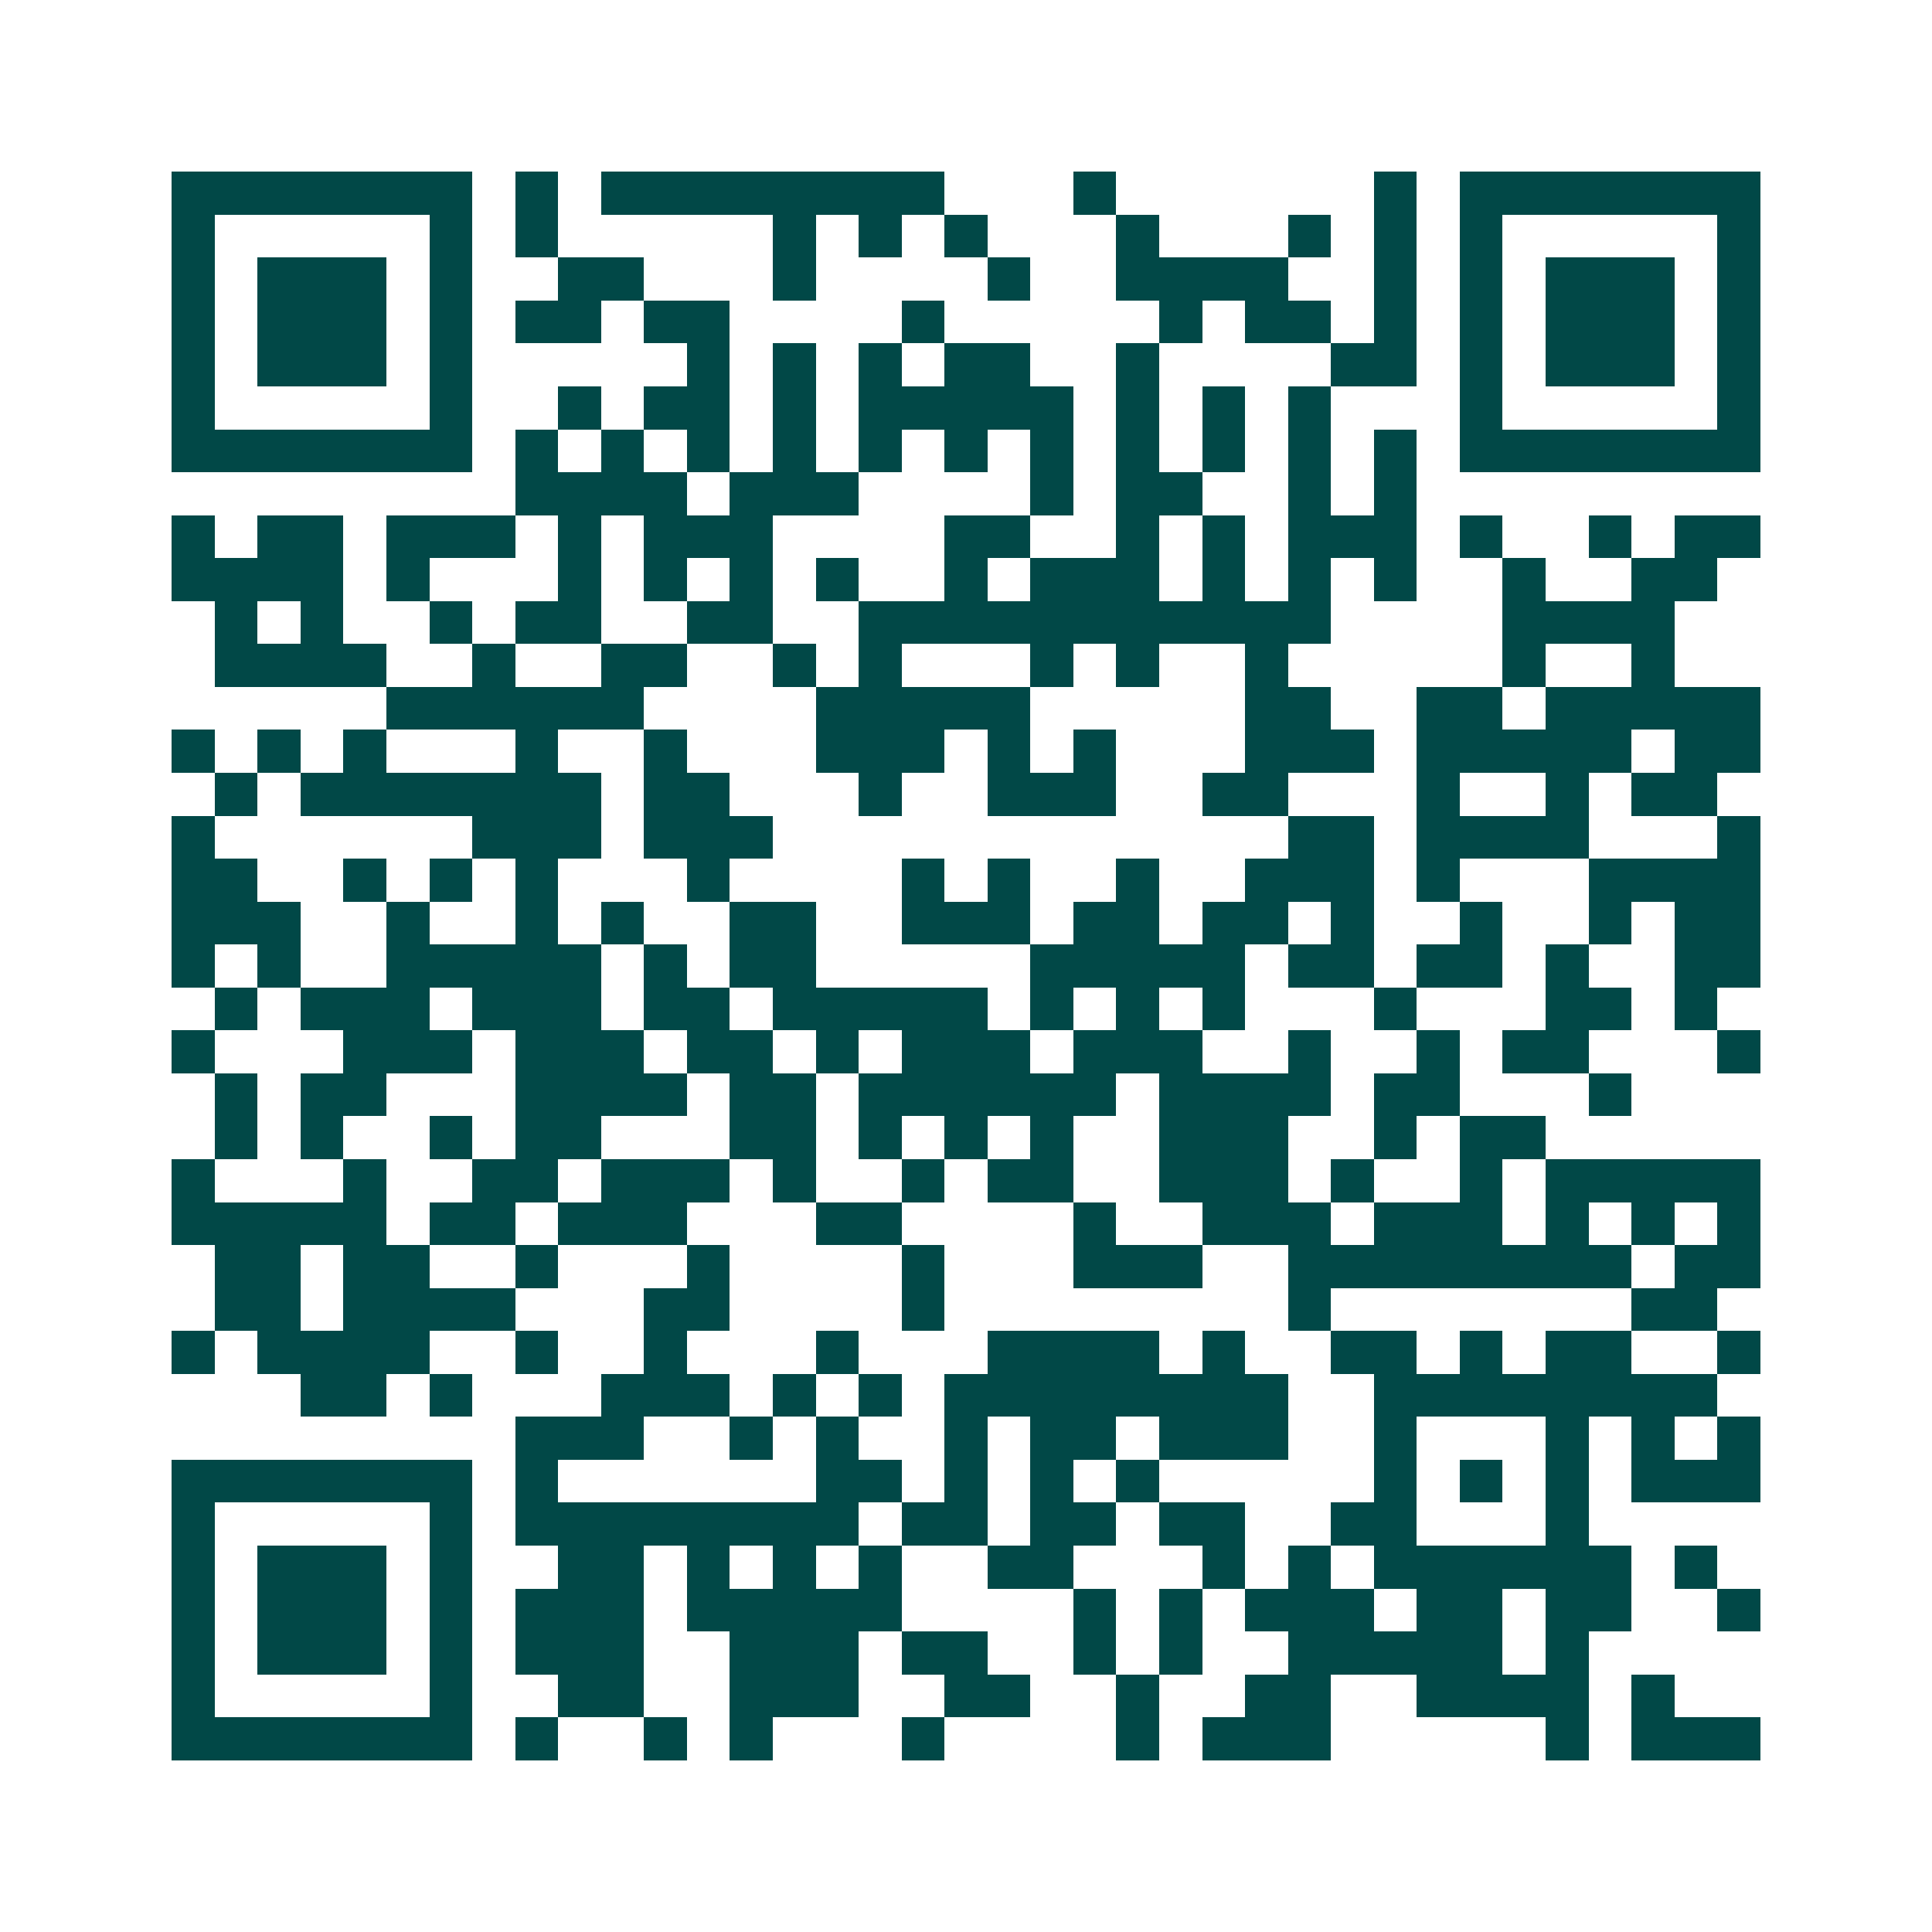 <svg xmlns="http://www.w3.org/2000/svg" width="200" height="200" viewBox="0 0 45 45" shape-rendering="crispEdges"><path fill="#ffffff" d="M0 0h45v45H0z"/><path stroke="#014847" d="M4 4.5h7m1 0h1m1 0h8m3 0h1m6 0h1m1 0h7M4 5.5h1m5 0h1m1 0h1m5 0h1m1 0h1m1 0h1m3 0h1m3 0h1m1 0h1m1 0h1m5 0h1M4 6.5h1m1 0h3m1 0h1m2 0h2m3 0h1m4 0h1m2 0h4m2 0h1m1 0h1m1 0h3m1 0h1M4 7.5h1m1 0h3m1 0h1m1 0h2m1 0h2m4 0h1m5 0h1m1 0h2m1 0h1m1 0h1m1 0h3m1 0h1M4 8.5h1m1 0h3m1 0h1m5 0h1m1 0h1m1 0h1m1 0h2m2 0h1m4 0h2m1 0h1m1 0h3m1 0h1M4 9.5h1m5 0h1m2 0h1m1 0h2m1 0h1m1 0h5m1 0h1m1 0h1m1 0h1m3 0h1m5 0h1M4 10.5h7m1 0h1m1 0h1m1 0h1m1 0h1m1 0h1m1 0h1m1 0h1m1 0h1m1 0h1m1 0h1m1 0h1m1 0h7M12 11.5h4m1 0h3m4 0h1m1 0h2m2 0h1m1 0h1M4 12.5h1m1 0h2m1 0h3m1 0h1m1 0h3m4 0h2m2 0h1m1 0h1m1 0h3m1 0h1m2 0h1m1 0h2M4 13.5h4m1 0h1m3 0h1m1 0h1m1 0h1m1 0h1m2 0h1m1 0h3m1 0h1m1 0h1m1 0h1m2 0h1m2 0h2M5 14.5h1m1 0h1m2 0h1m1 0h2m2 0h2m2 0h11m4 0h4M5 15.5h4m2 0h1m2 0h2m2 0h1m1 0h1m3 0h1m1 0h1m2 0h1m5 0h1m2 0h1M9 16.5h6m4 0h5m5 0h2m2 0h2m1 0h5M4 17.5h1m1 0h1m1 0h1m3 0h1m2 0h1m3 0h3m1 0h1m1 0h1m3 0h3m1 0h5m1 0h2M5 18.5h1m1 0h7m1 0h2m3 0h1m2 0h3m2 0h2m3 0h1m2 0h1m1 0h2M4 19.5h1m6 0h3m1 0h3m12 0h2m1 0h4m3 0h1M4 20.5h2m2 0h1m1 0h1m1 0h1m3 0h1m4 0h1m1 0h1m2 0h1m2 0h3m1 0h1m3 0h4M4 21.5h3m2 0h1m2 0h1m1 0h1m2 0h2m2 0h3m1 0h2m1 0h2m1 0h1m2 0h1m2 0h1m1 0h2M4 22.5h1m1 0h1m2 0h5m1 0h1m1 0h2m5 0h5m1 0h2m1 0h2m1 0h1m2 0h2M5 23.5h1m1 0h3m1 0h3m1 0h2m1 0h5m1 0h1m1 0h1m1 0h1m3 0h1m3 0h2m1 0h1M4 24.5h1m3 0h3m1 0h3m1 0h2m1 0h1m1 0h3m1 0h3m2 0h1m2 0h1m1 0h2m3 0h1M5 25.5h1m1 0h2m3 0h4m1 0h2m1 0h6m1 0h4m1 0h2m3 0h1M5 26.5h1m1 0h1m2 0h1m1 0h2m3 0h2m1 0h1m1 0h1m1 0h1m2 0h3m2 0h1m1 0h2M4 27.5h1m3 0h1m2 0h2m1 0h3m1 0h1m2 0h1m1 0h2m2 0h3m1 0h1m2 0h1m1 0h5M4 28.5h5m1 0h2m1 0h3m3 0h2m4 0h1m2 0h3m1 0h3m1 0h1m1 0h1m1 0h1M5 29.5h2m1 0h2m2 0h1m3 0h1m4 0h1m3 0h3m2 0h8m1 0h2M5 30.5h2m1 0h4m3 0h2m4 0h1m8 0h1m7 0h2M4 31.5h1m1 0h4m2 0h1m2 0h1m3 0h1m3 0h4m1 0h1m2 0h2m1 0h1m1 0h2m2 0h1M7 32.5h2m1 0h1m3 0h3m1 0h1m1 0h1m1 0h8m2 0h8M12 33.5h3m2 0h1m1 0h1m2 0h1m1 0h2m1 0h3m2 0h1m3 0h1m1 0h1m1 0h1M4 34.5h7m1 0h1m6 0h2m1 0h1m1 0h1m1 0h1m5 0h1m1 0h1m1 0h1m1 0h3M4 35.5h1m5 0h1m1 0h8m1 0h2m1 0h2m1 0h2m2 0h2m3 0h1M4 36.5h1m1 0h3m1 0h1m2 0h2m1 0h1m1 0h1m1 0h1m2 0h2m3 0h1m1 0h1m1 0h6m1 0h1M4 37.5h1m1 0h3m1 0h1m1 0h3m1 0h5m4 0h1m1 0h1m1 0h3m1 0h2m1 0h2m2 0h1M4 38.5h1m1 0h3m1 0h1m1 0h3m2 0h3m1 0h2m2 0h1m1 0h1m2 0h5m1 0h1M4 39.5h1m5 0h1m2 0h2m2 0h3m2 0h2m2 0h1m2 0h2m2 0h4m1 0h1M4 40.5h7m1 0h1m2 0h1m1 0h1m3 0h1m4 0h1m1 0h3m5 0h1m1 0h3"/></svg>

